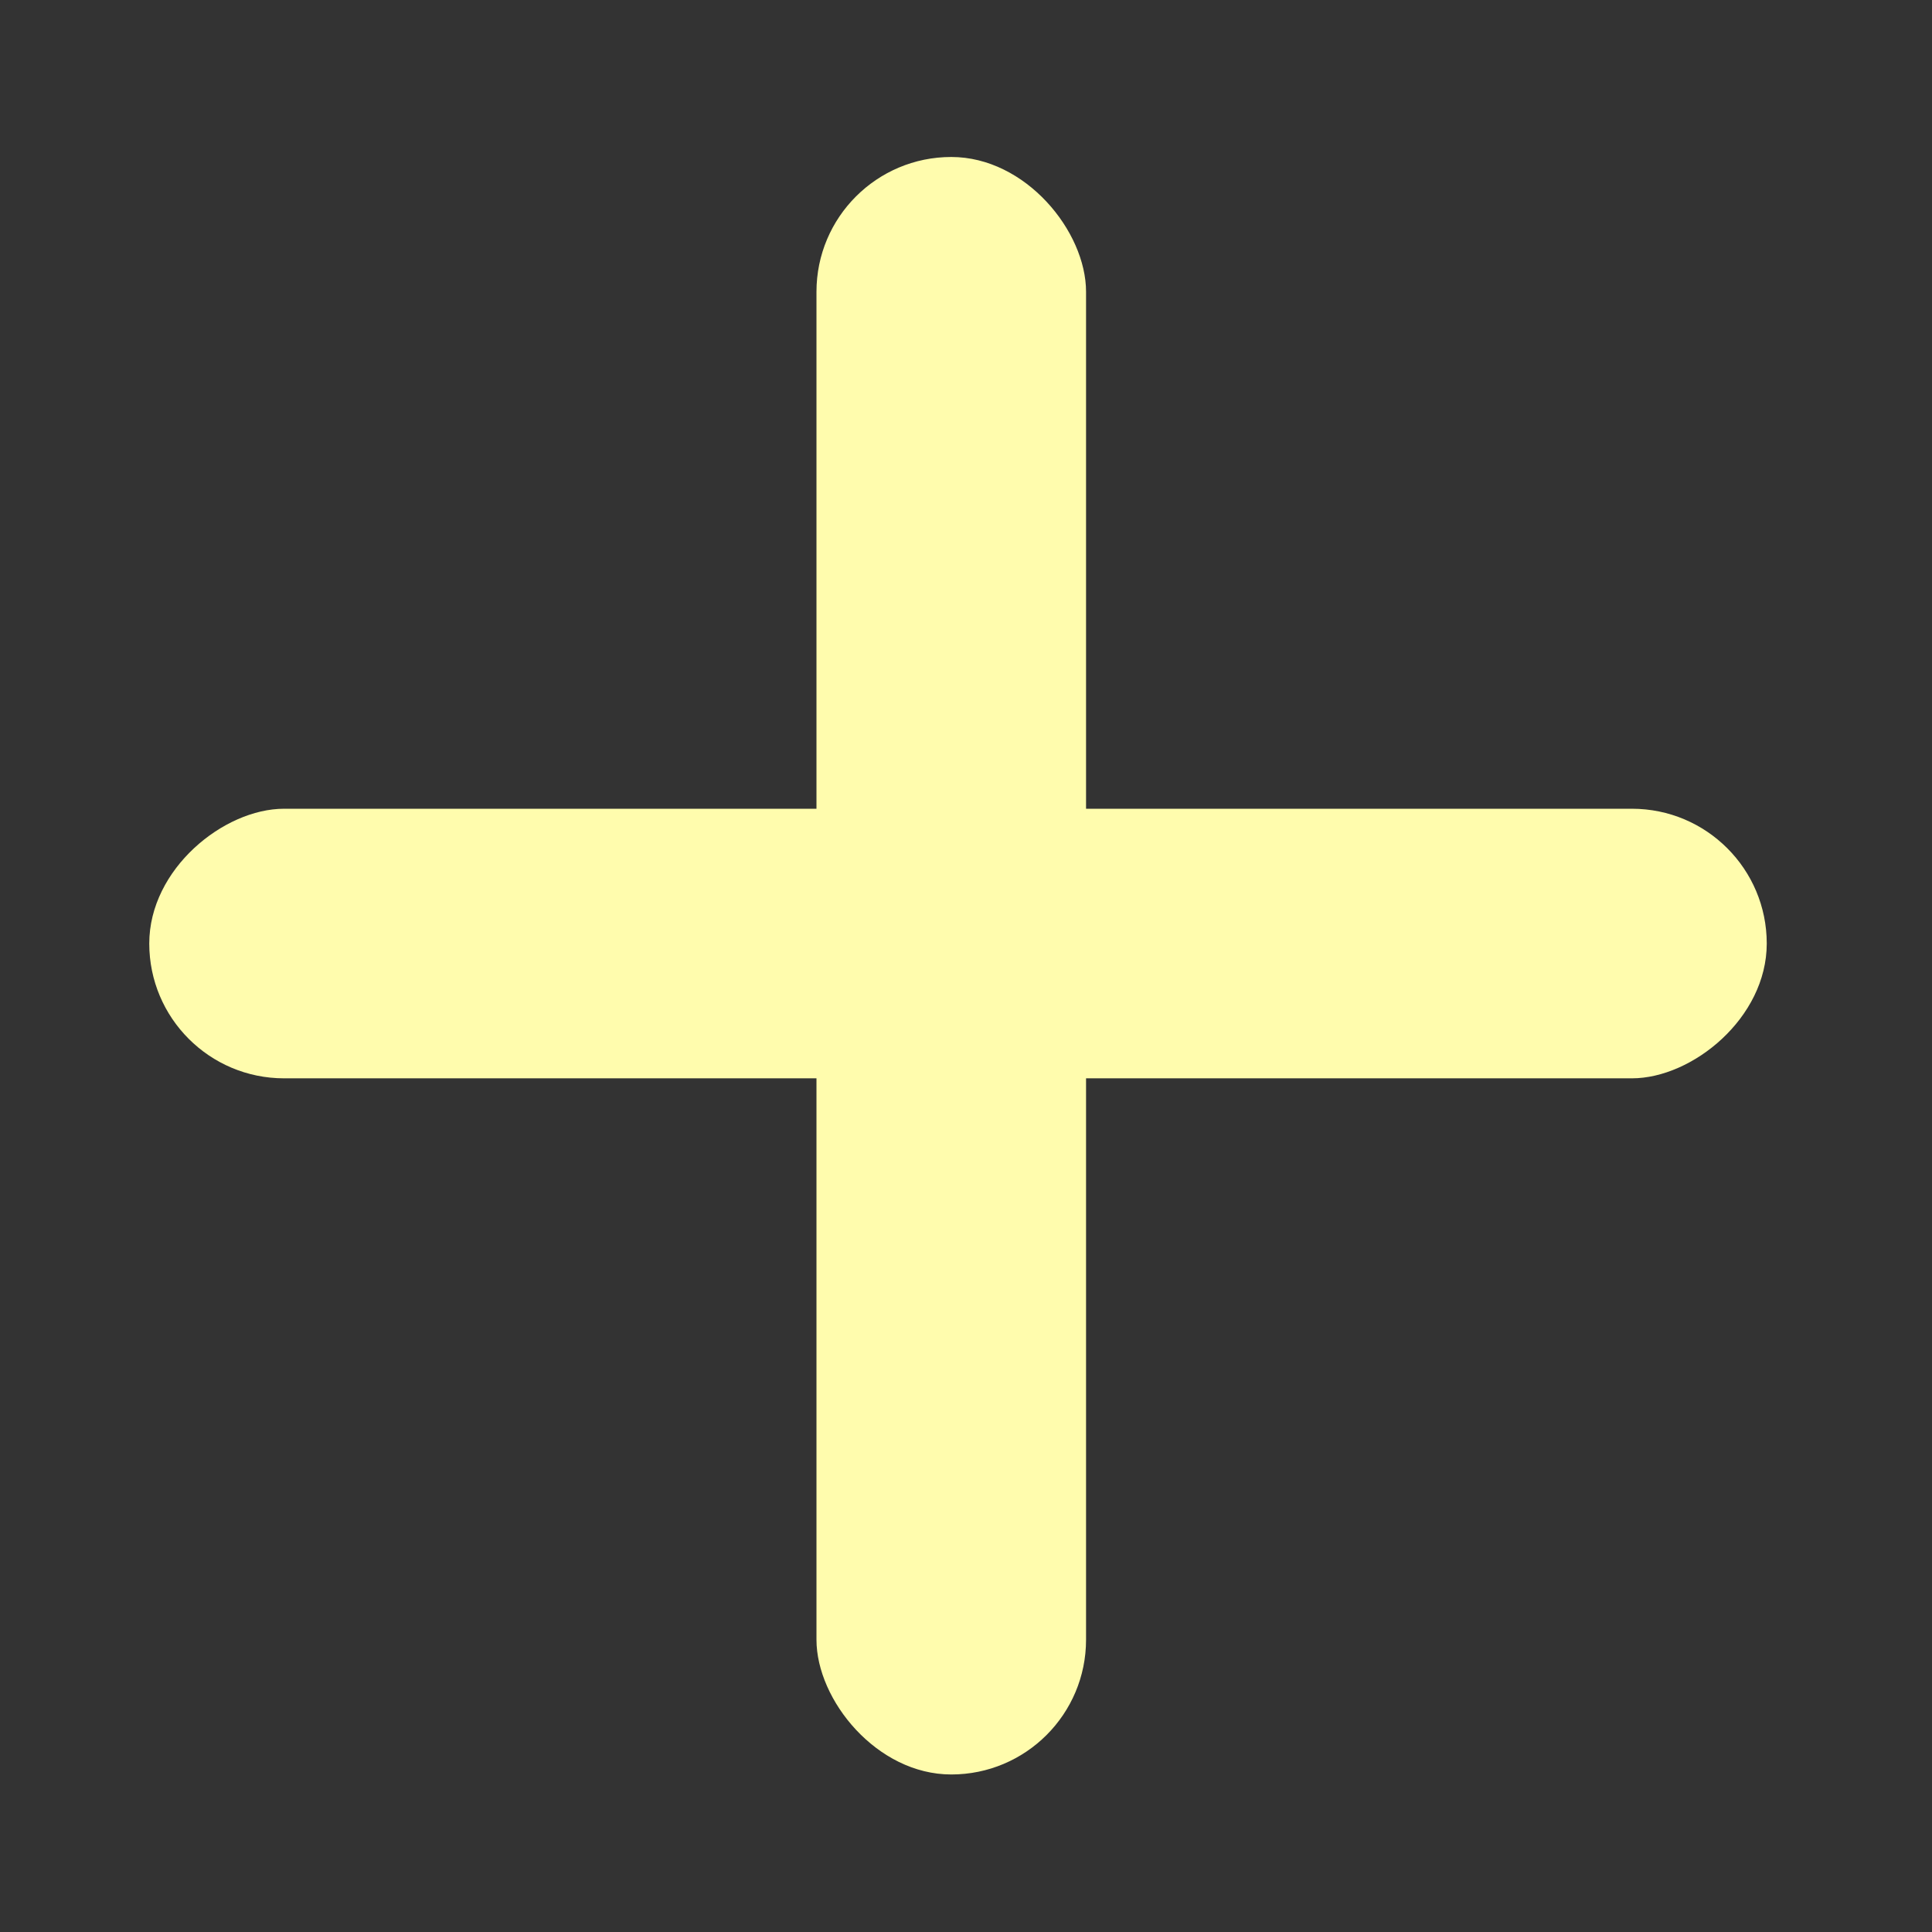 <svg width="43" height="43" viewBox="0 0 43 43" fill="none" xmlns="http://www.w3.org/2000/svg">
<rect x="0" y="0" width="43" height="43" fill="#333333" stroke="none"/>
<rect x="18.172" y="3.494" width="6" height="36" rx="3" fill="#FFFCAD"/>
<rect x="3.322" y="24" width="6" height="36" rx="3" transform="rotate(-90 3.322 24)" fill="#FFFCAD"/>
</svg>
